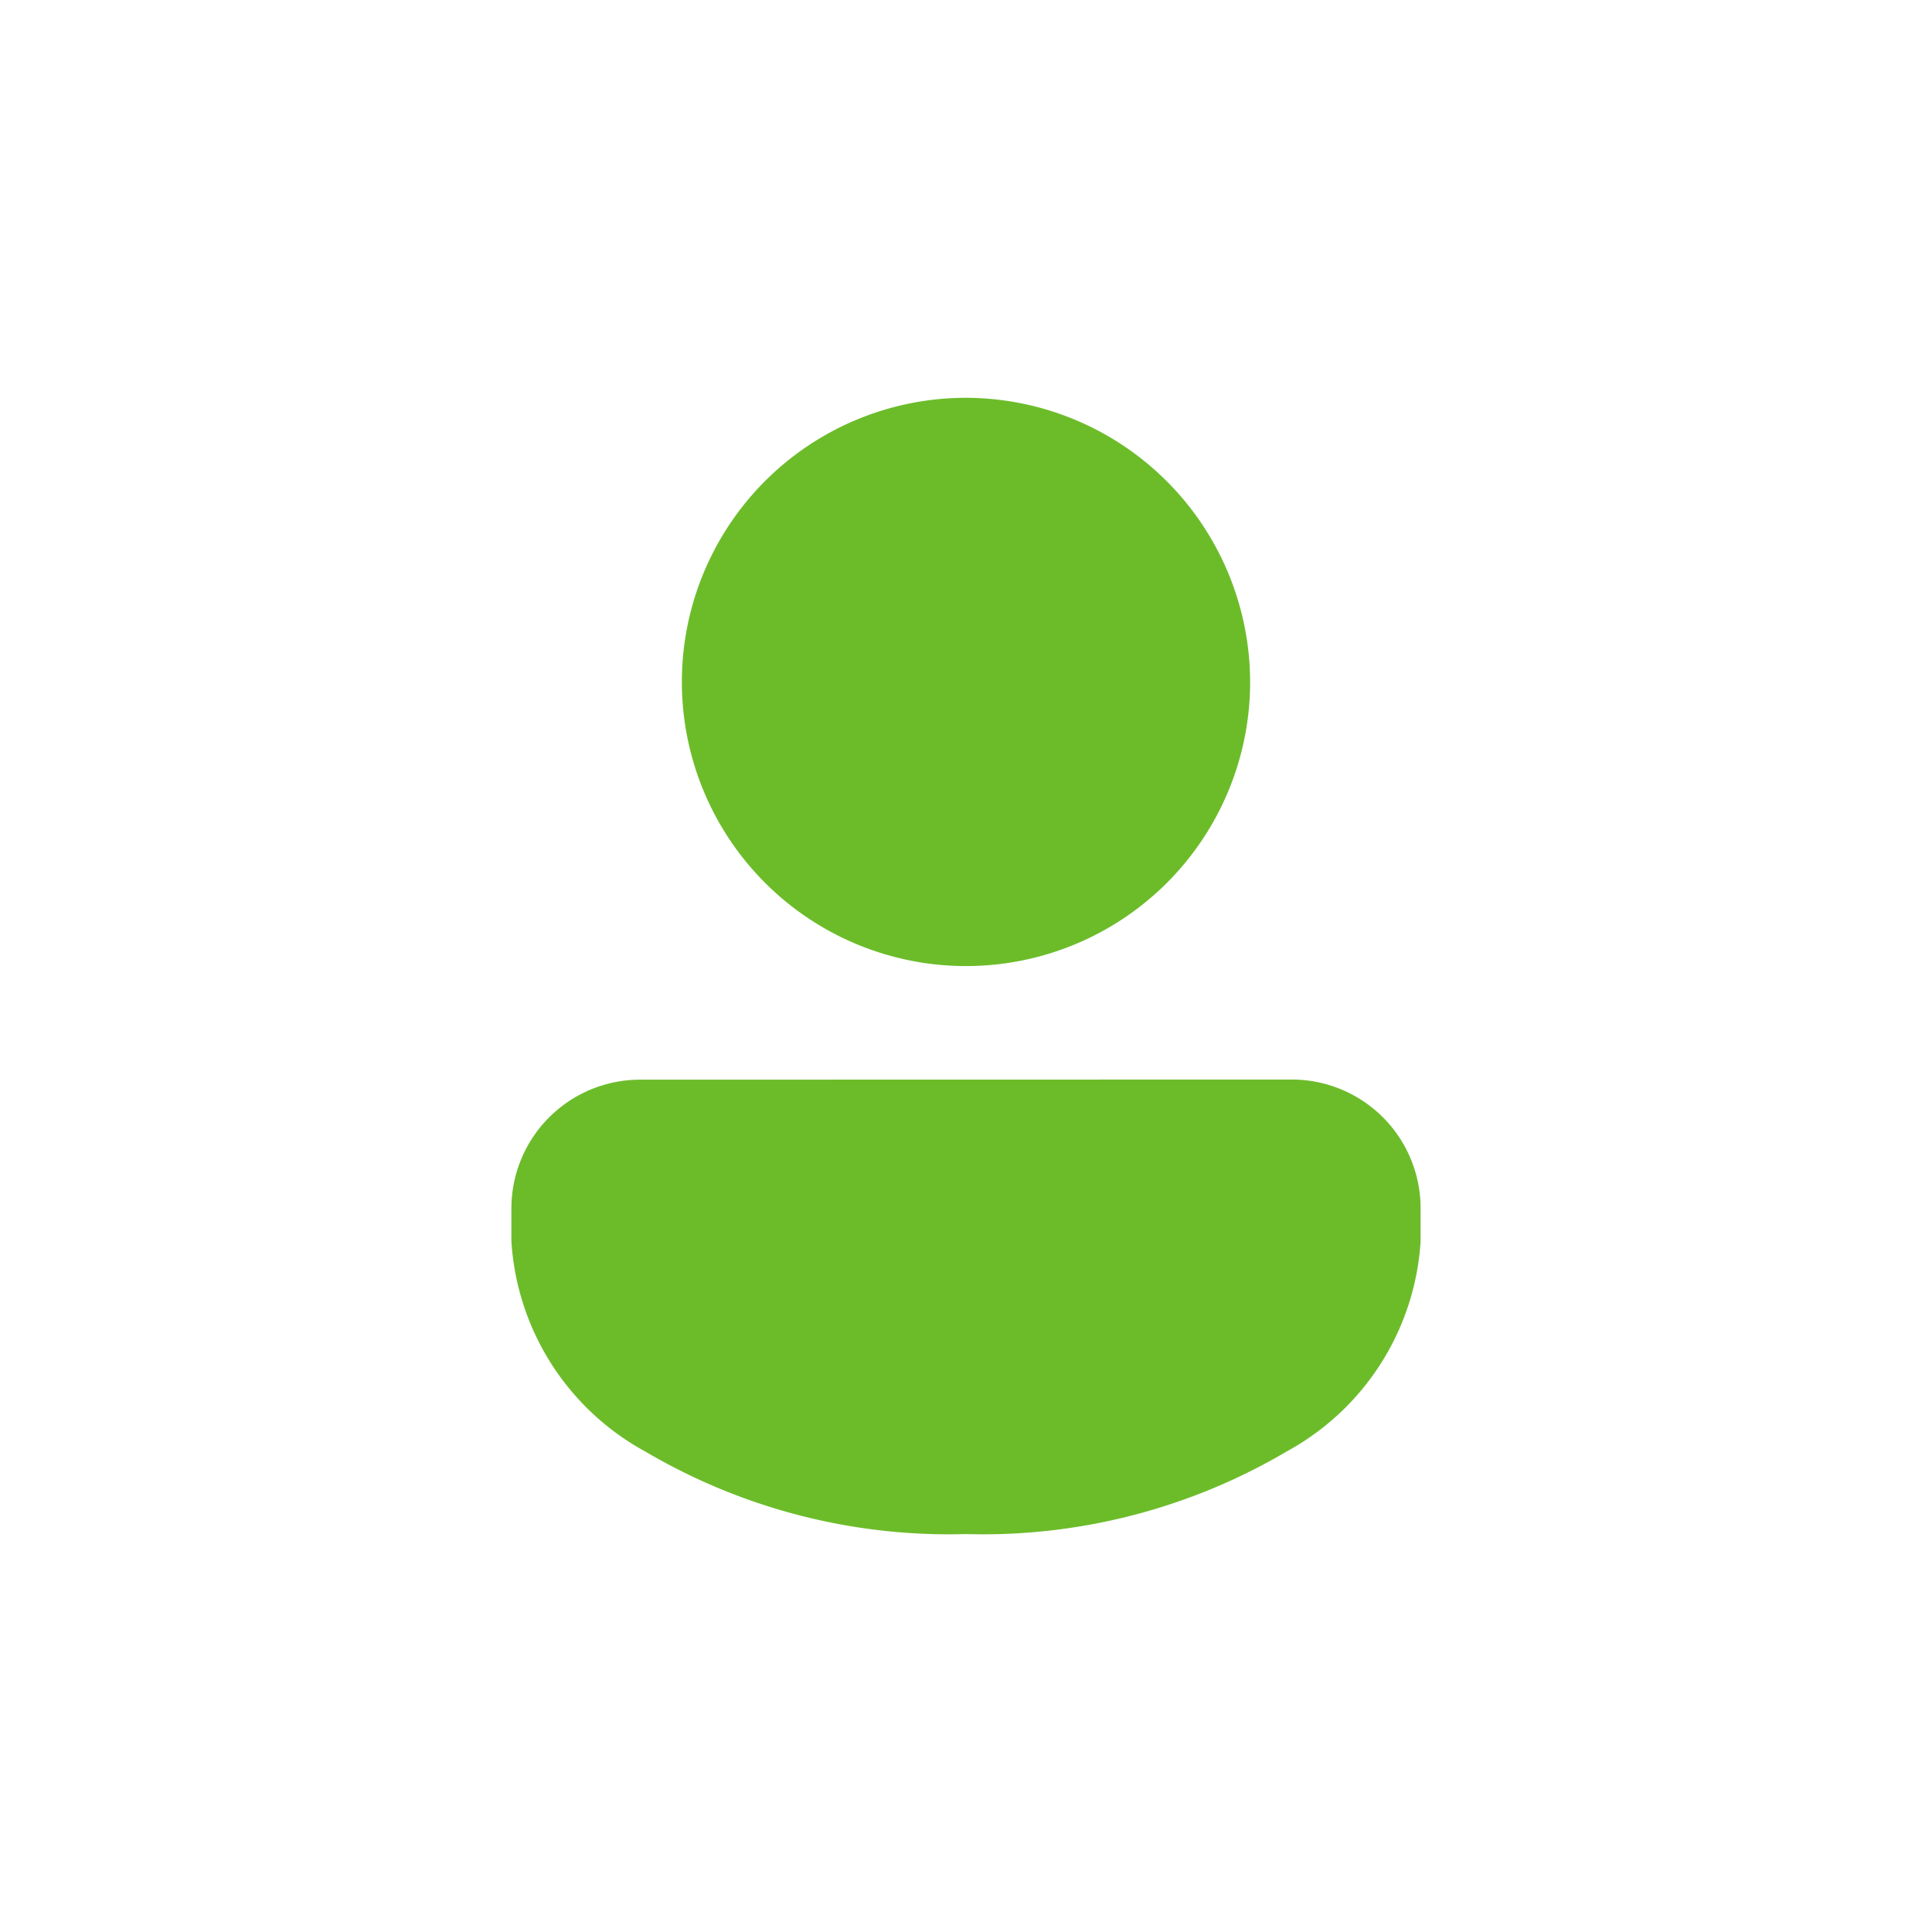 <svg xmlns="http://www.w3.org/2000/svg" xmlns:xlink="http://www.w3.org/1999/xlink" width="30" height="30" viewBox="0 0 30 30">
  <defs>
    <clipPath id="clip-path">
      <rect id="矩形_2709" data-name="矩形 2709" width="30" height="30" transform="translate(-15320 -9010)" fill="#6cbc2a"/>
    </clipPath>
  </defs>
  <g id="蒙版组_13" data-name="蒙版组 13" transform="translate(15320 9010)" clip-path="url(#clip-path)">
    <path id="icons8-account" d="M15.059,4a4.412,4.412,0,1,0,4.412,4.412A4.422,4.422,0,0,0,15.059,4ZM9.985,14.588A2,2,0,0,0,8,16.574V17.1a4,4,0,0,0,2.077,3.261,9.285,9.285,0,0,0,4.981,1.283,9.285,9.285,0,0,0,4.981-1.283A4,4,0,0,0,22.118,17.1v-.529a2,2,0,0,0-1.985-1.985Z" transform="translate(-15320.059 -9007.823)" fill="#6cbc2a"/>
  </g>
</svg>
